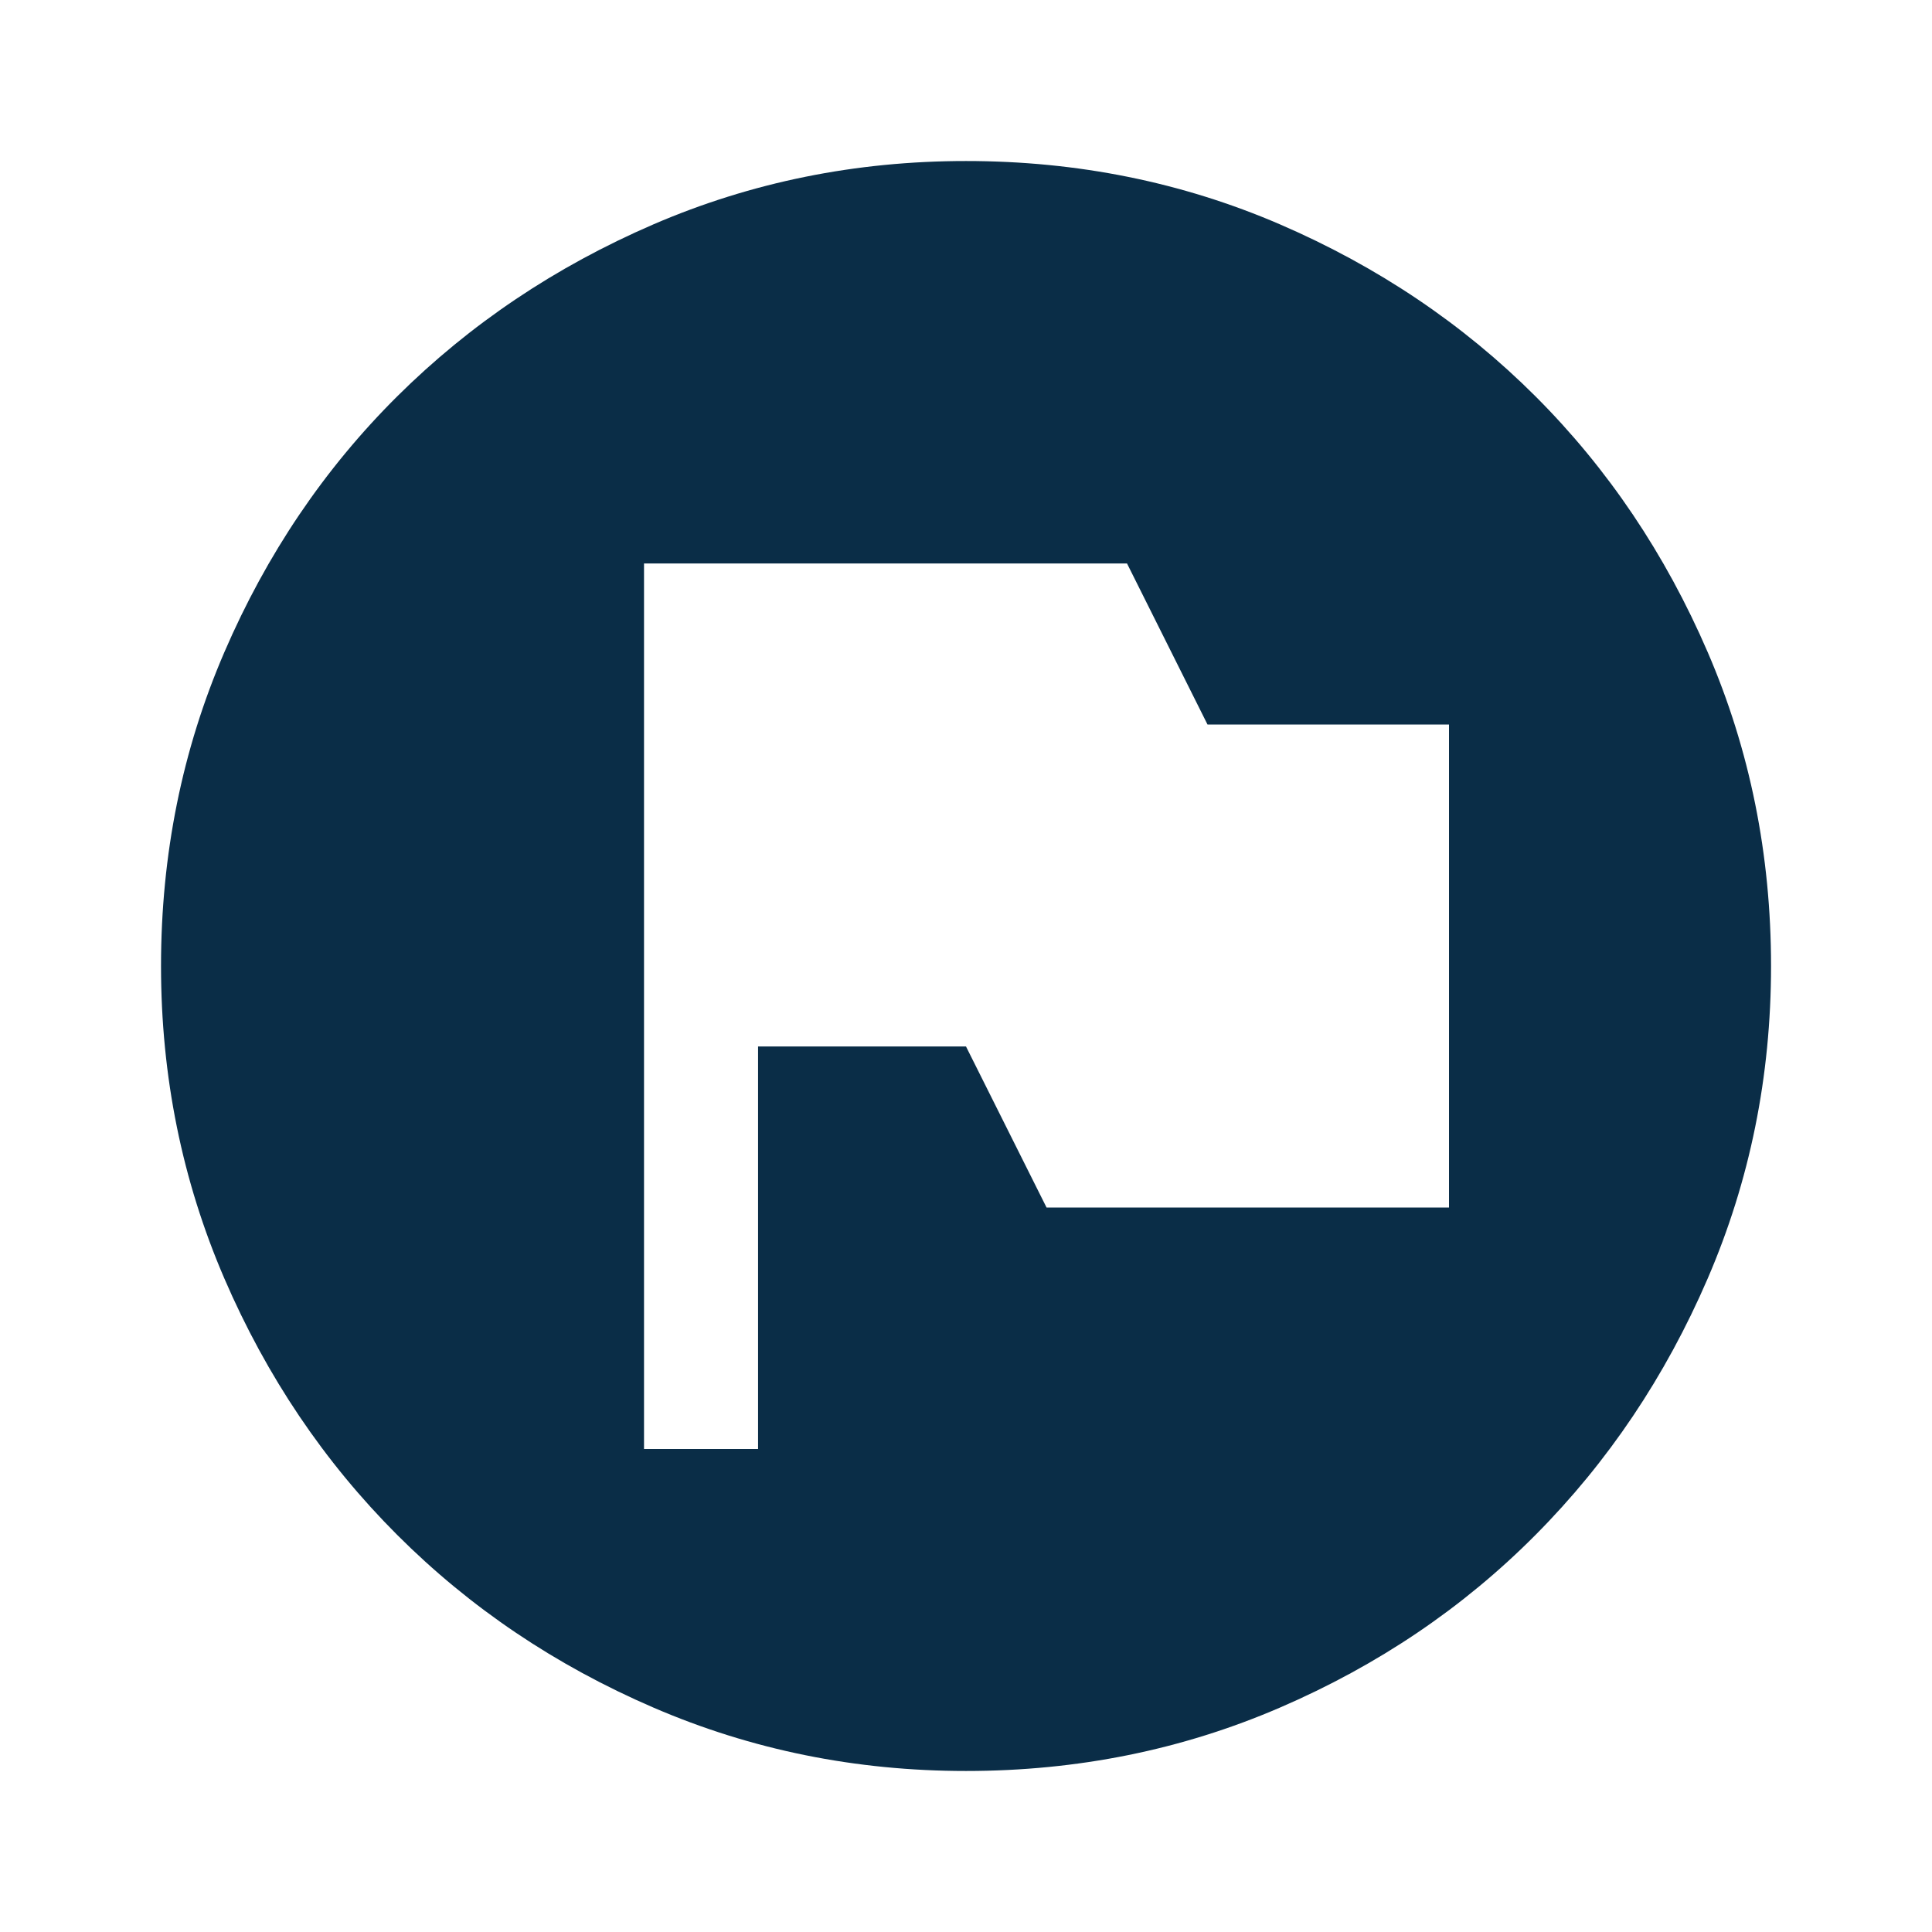 <svg width="32" height="32" viewBox="0 0 32 32" fill="none" xmlns="http://www.w3.org/2000/svg">
<mask id="mask0_10334_3889" style="mask-type:alpha" maskUnits="userSpaceOnUse" x="0" y="0" width="32" height="32">
<rect width="32" height="32" fill="#D9D9D9"/>
</mask>
<g mask="url(#mask0_10334_3889)">
<path d="M10.667 24H12.556V17.333H16L17.334 20H24V12H20L18.667 9.333H10.667V24ZM16 29.333C14.171 29.333 12.445 28.983 10.823 28.283C9.2 27.583 7.786 26.63 6.578 25.422C5.371 24.215 4.417 22.8 3.717 21.178C3.017 19.555 2.667 17.829 2.667 16C2.667 14.155 3.017 12.422 3.717 10.8C4.417 9.178 5.371 7.766 6.578 6.566C7.786 5.367 9.2 4.417 10.823 3.716C12.445 3.017 14.171 2.667 16 2.667C17.845 2.667 19.578 3.017 21.2 3.716C22.823 4.417 24.234 5.367 25.434 6.566C26.634 7.766 27.584 9.178 28.284 10.8C28.984 12.422 29.334 14.155 29.334 16C29.334 17.829 28.984 19.555 28.284 21.178C27.584 22.8 26.634 24.215 25.434 25.422C24.234 26.63 22.823 27.583 21.2 28.283C19.578 28.983 17.845 29.333 16 29.333Z" fill="#0A2D47"/>
</g>
</svg>
